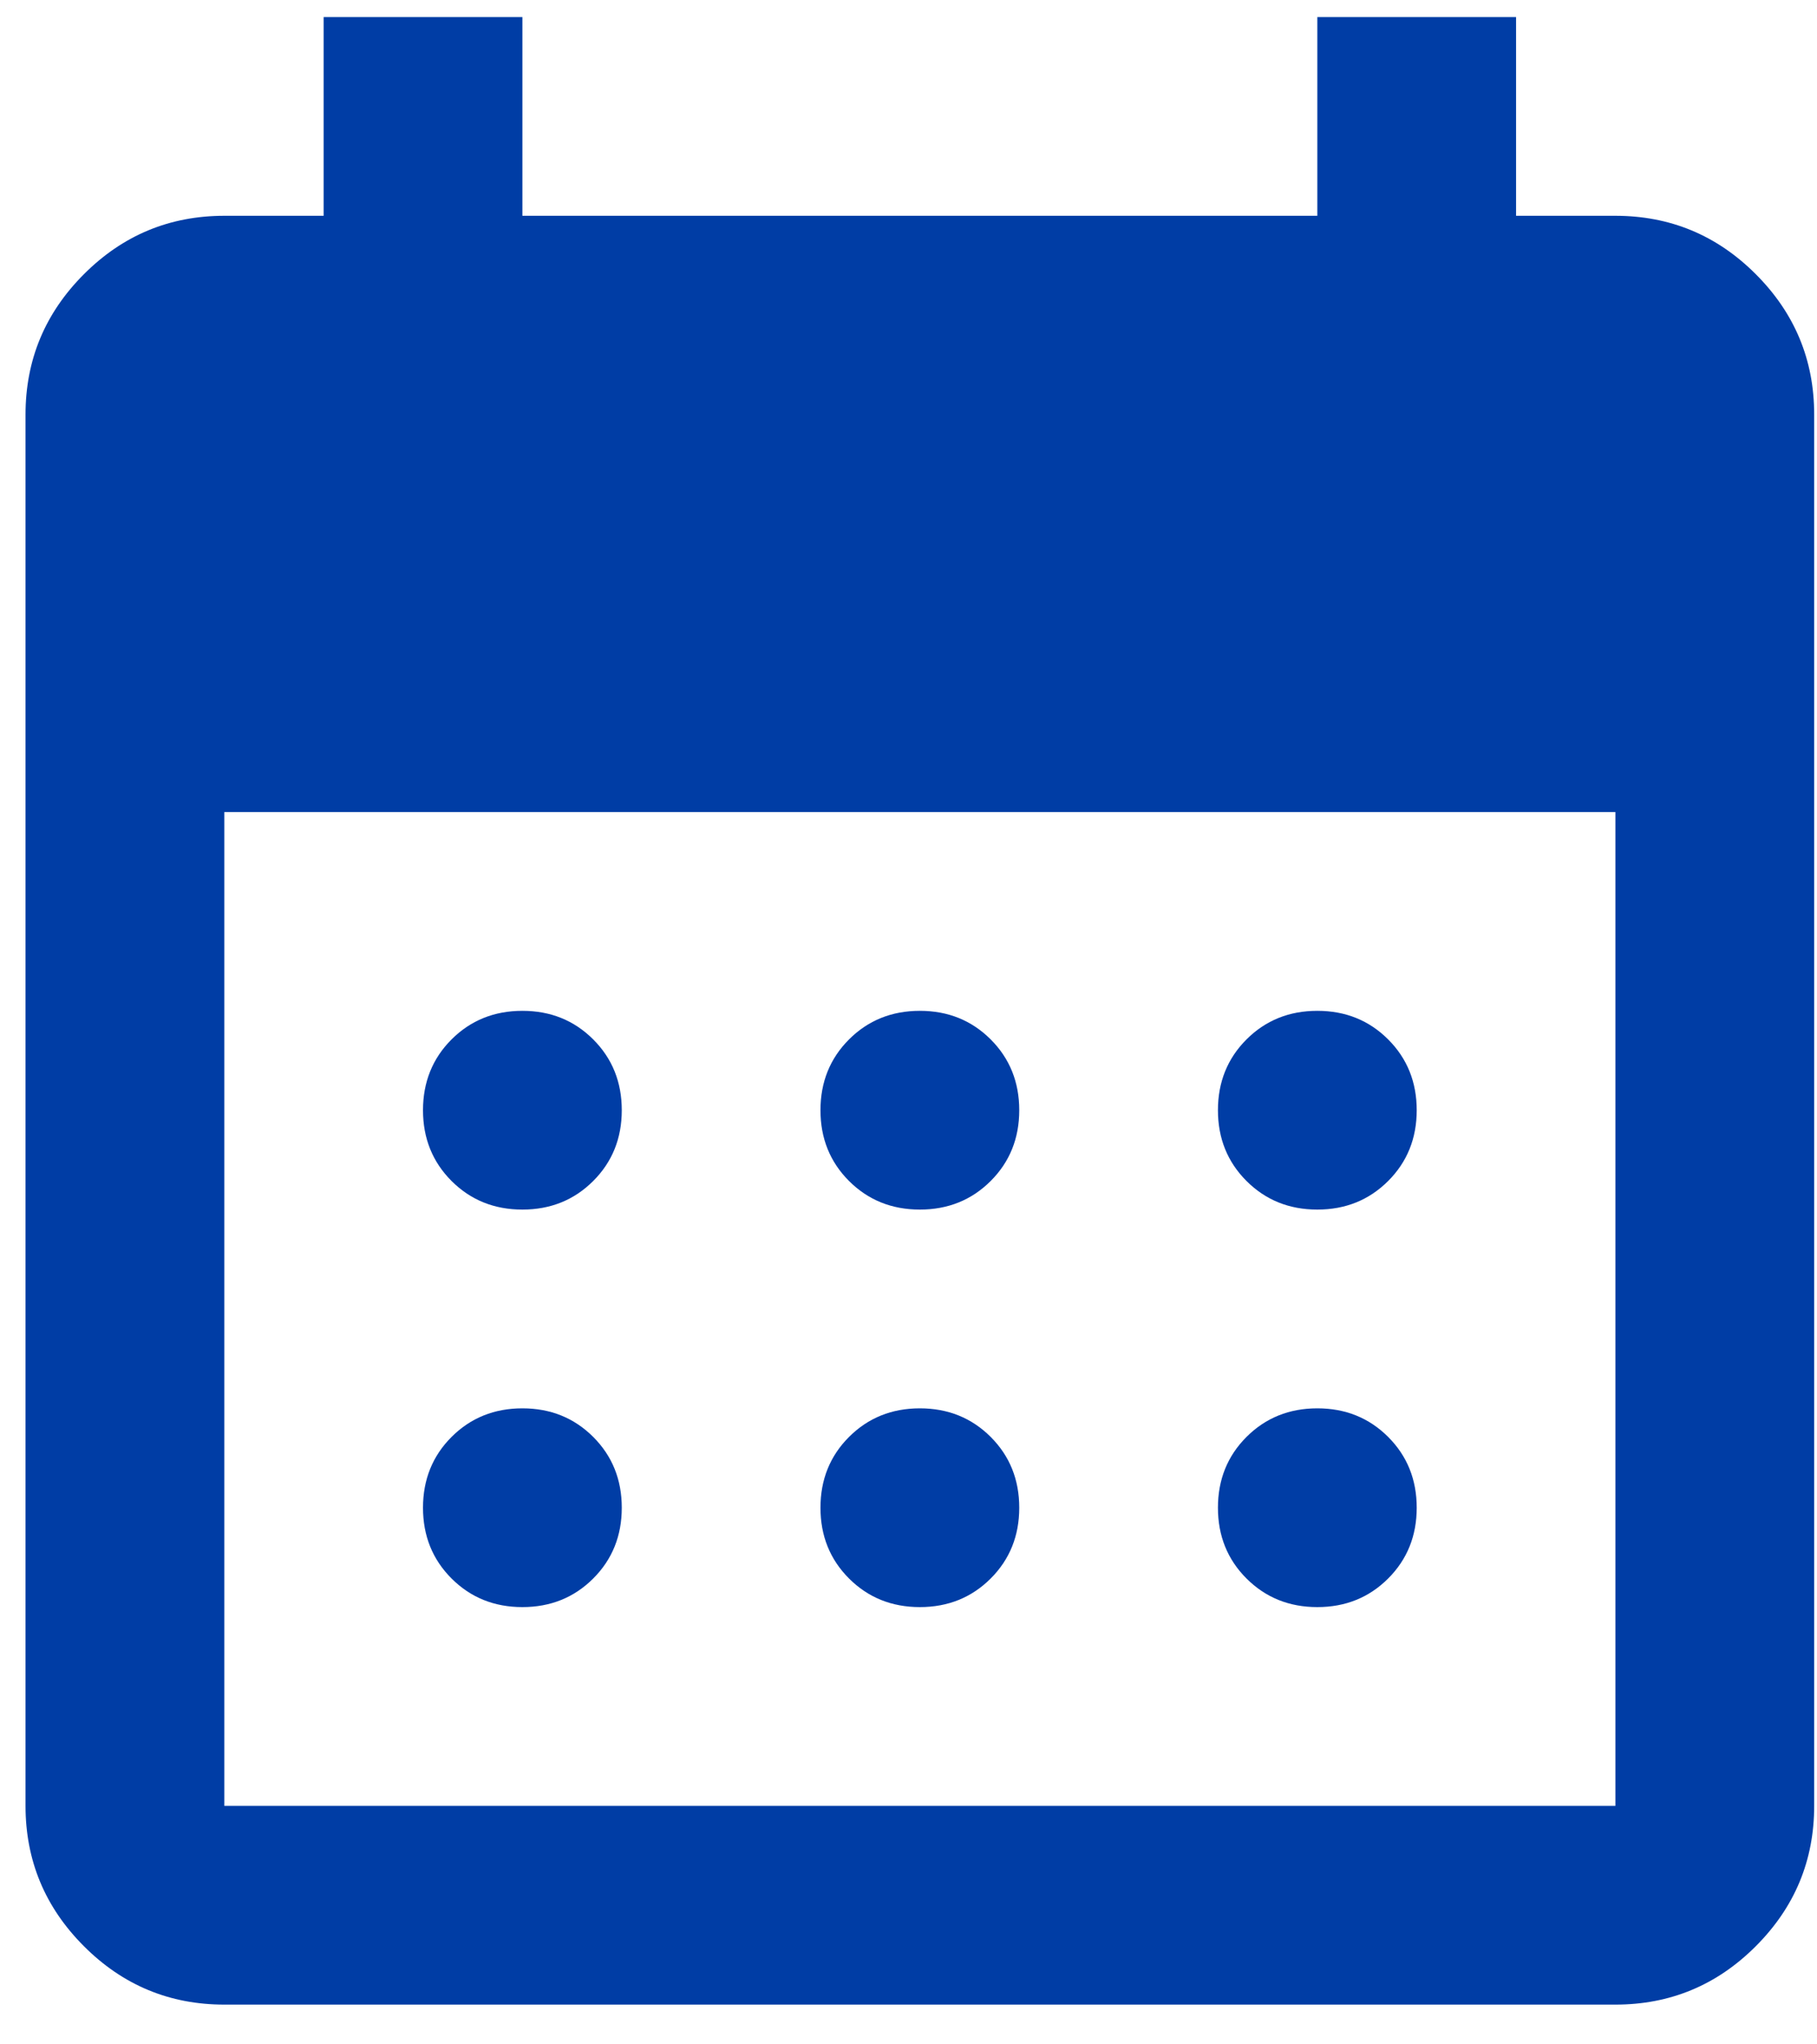 <svg width="40" height="45" viewBox="0 0 40 45" fill="none" xmlns="http://www.w3.org/2000/svg">
<path d="M20.25 26.625C19.63 26.625 19.111 26.415 18.691 25.996C18.272 25.577 18.062 25.057 18.062 24.438C18.062 23.818 18.272 23.298 18.691 22.879C19.111 22.46 19.63 22.25 20.25 22.25C20.87 22.25 21.389 22.46 21.809 22.879C22.228 23.298 22.438 23.818 22.438 24.438C22.438 25.057 22.228 25.577 21.809 25.996C21.389 26.415 20.87 26.625 20.25 26.625ZM11.5 26.625C10.88 26.625 10.361 26.415 9.941 25.996C9.522 25.577 9.312 25.057 9.312 24.438C9.312 23.818 9.522 23.298 9.941 22.879C10.361 22.46 10.88 22.25 11.5 22.25C12.12 22.25 12.639 22.46 13.059 22.879C13.478 23.298 13.688 23.818 13.688 24.438C13.688 25.057 13.478 25.577 13.059 25.996C12.639 26.415 12.12 26.625 11.5 26.625ZM29 26.625C28.38 26.625 27.861 26.415 27.441 25.996C27.022 25.577 26.812 25.057 26.812 24.438C26.812 23.818 27.022 23.298 27.441 22.879C27.861 22.46 28.38 22.25 29 22.25C29.62 22.25 30.139 22.46 30.559 22.879C30.978 23.298 31.188 23.818 31.188 24.438C31.188 25.057 30.978 25.577 30.559 25.996C30.139 26.415 29.62 26.625 29 26.625ZM20.25 35.375C19.63 35.375 19.111 35.165 18.691 34.746C18.272 34.327 18.062 33.807 18.062 33.188C18.062 32.568 18.272 32.048 18.691 31.629C19.111 31.21 19.63 31 20.25 31C20.87 31 21.389 31.21 21.809 31.629C22.228 32.048 22.438 32.568 22.438 33.188C22.438 33.807 22.228 34.327 21.809 34.746C21.389 35.165 20.87 35.375 20.25 35.375ZM11.5 35.375C10.88 35.375 10.361 35.165 9.941 34.746C9.522 34.327 9.312 33.807 9.312 33.188C9.312 32.568 9.522 32.048 9.941 31.629C10.361 31.21 10.88 31 11.5 31C12.12 31 12.639 31.21 13.059 31.629C13.478 32.048 13.688 32.568 13.688 33.188C13.688 33.807 13.478 34.327 13.059 34.746C12.639 35.165 12.12 35.375 11.5 35.375ZM29 35.375C28.38 35.375 27.861 35.165 27.441 34.746C27.022 34.327 26.812 33.807 26.812 33.188C26.812 32.568 27.022 32.048 27.441 31.629C27.861 31.21 28.38 31 29 31C29.62 31 30.139 31.21 30.559 31.629C30.978 32.048 31.188 32.568 31.188 33.188C31.188 33.807 30.978 34.327 30.559 34.746C30.139 35.165 29.62 35.375 29 35.375ZM4.938 44.125C3.734 44.125 2.704 43.697 1.848 42.84C0.991 41.983 0.562 40.953 0.562 39.75V9.125C0.562 7.922 0.991 6.892 1.848 6.035C2.704 5.178 3.734 4.75 4.938 4.75H7.125V0.375H11.5V4.75H29V0.375H33.375V4.75H35.562C36.766 4.75 37.796 5.178 38.652 6.035C39.509 6.892 39.938 7.922 39.938 9.125V39.75C39.938 40.953 39.509 41.983 38.652 42.84C37.796 43.697 36.766 44.125 35.562 44.125H4.938ZM4.938 39.75H35.562V17.875H4.938V39.75Z" fill="#003DA5"/>
</svg>
